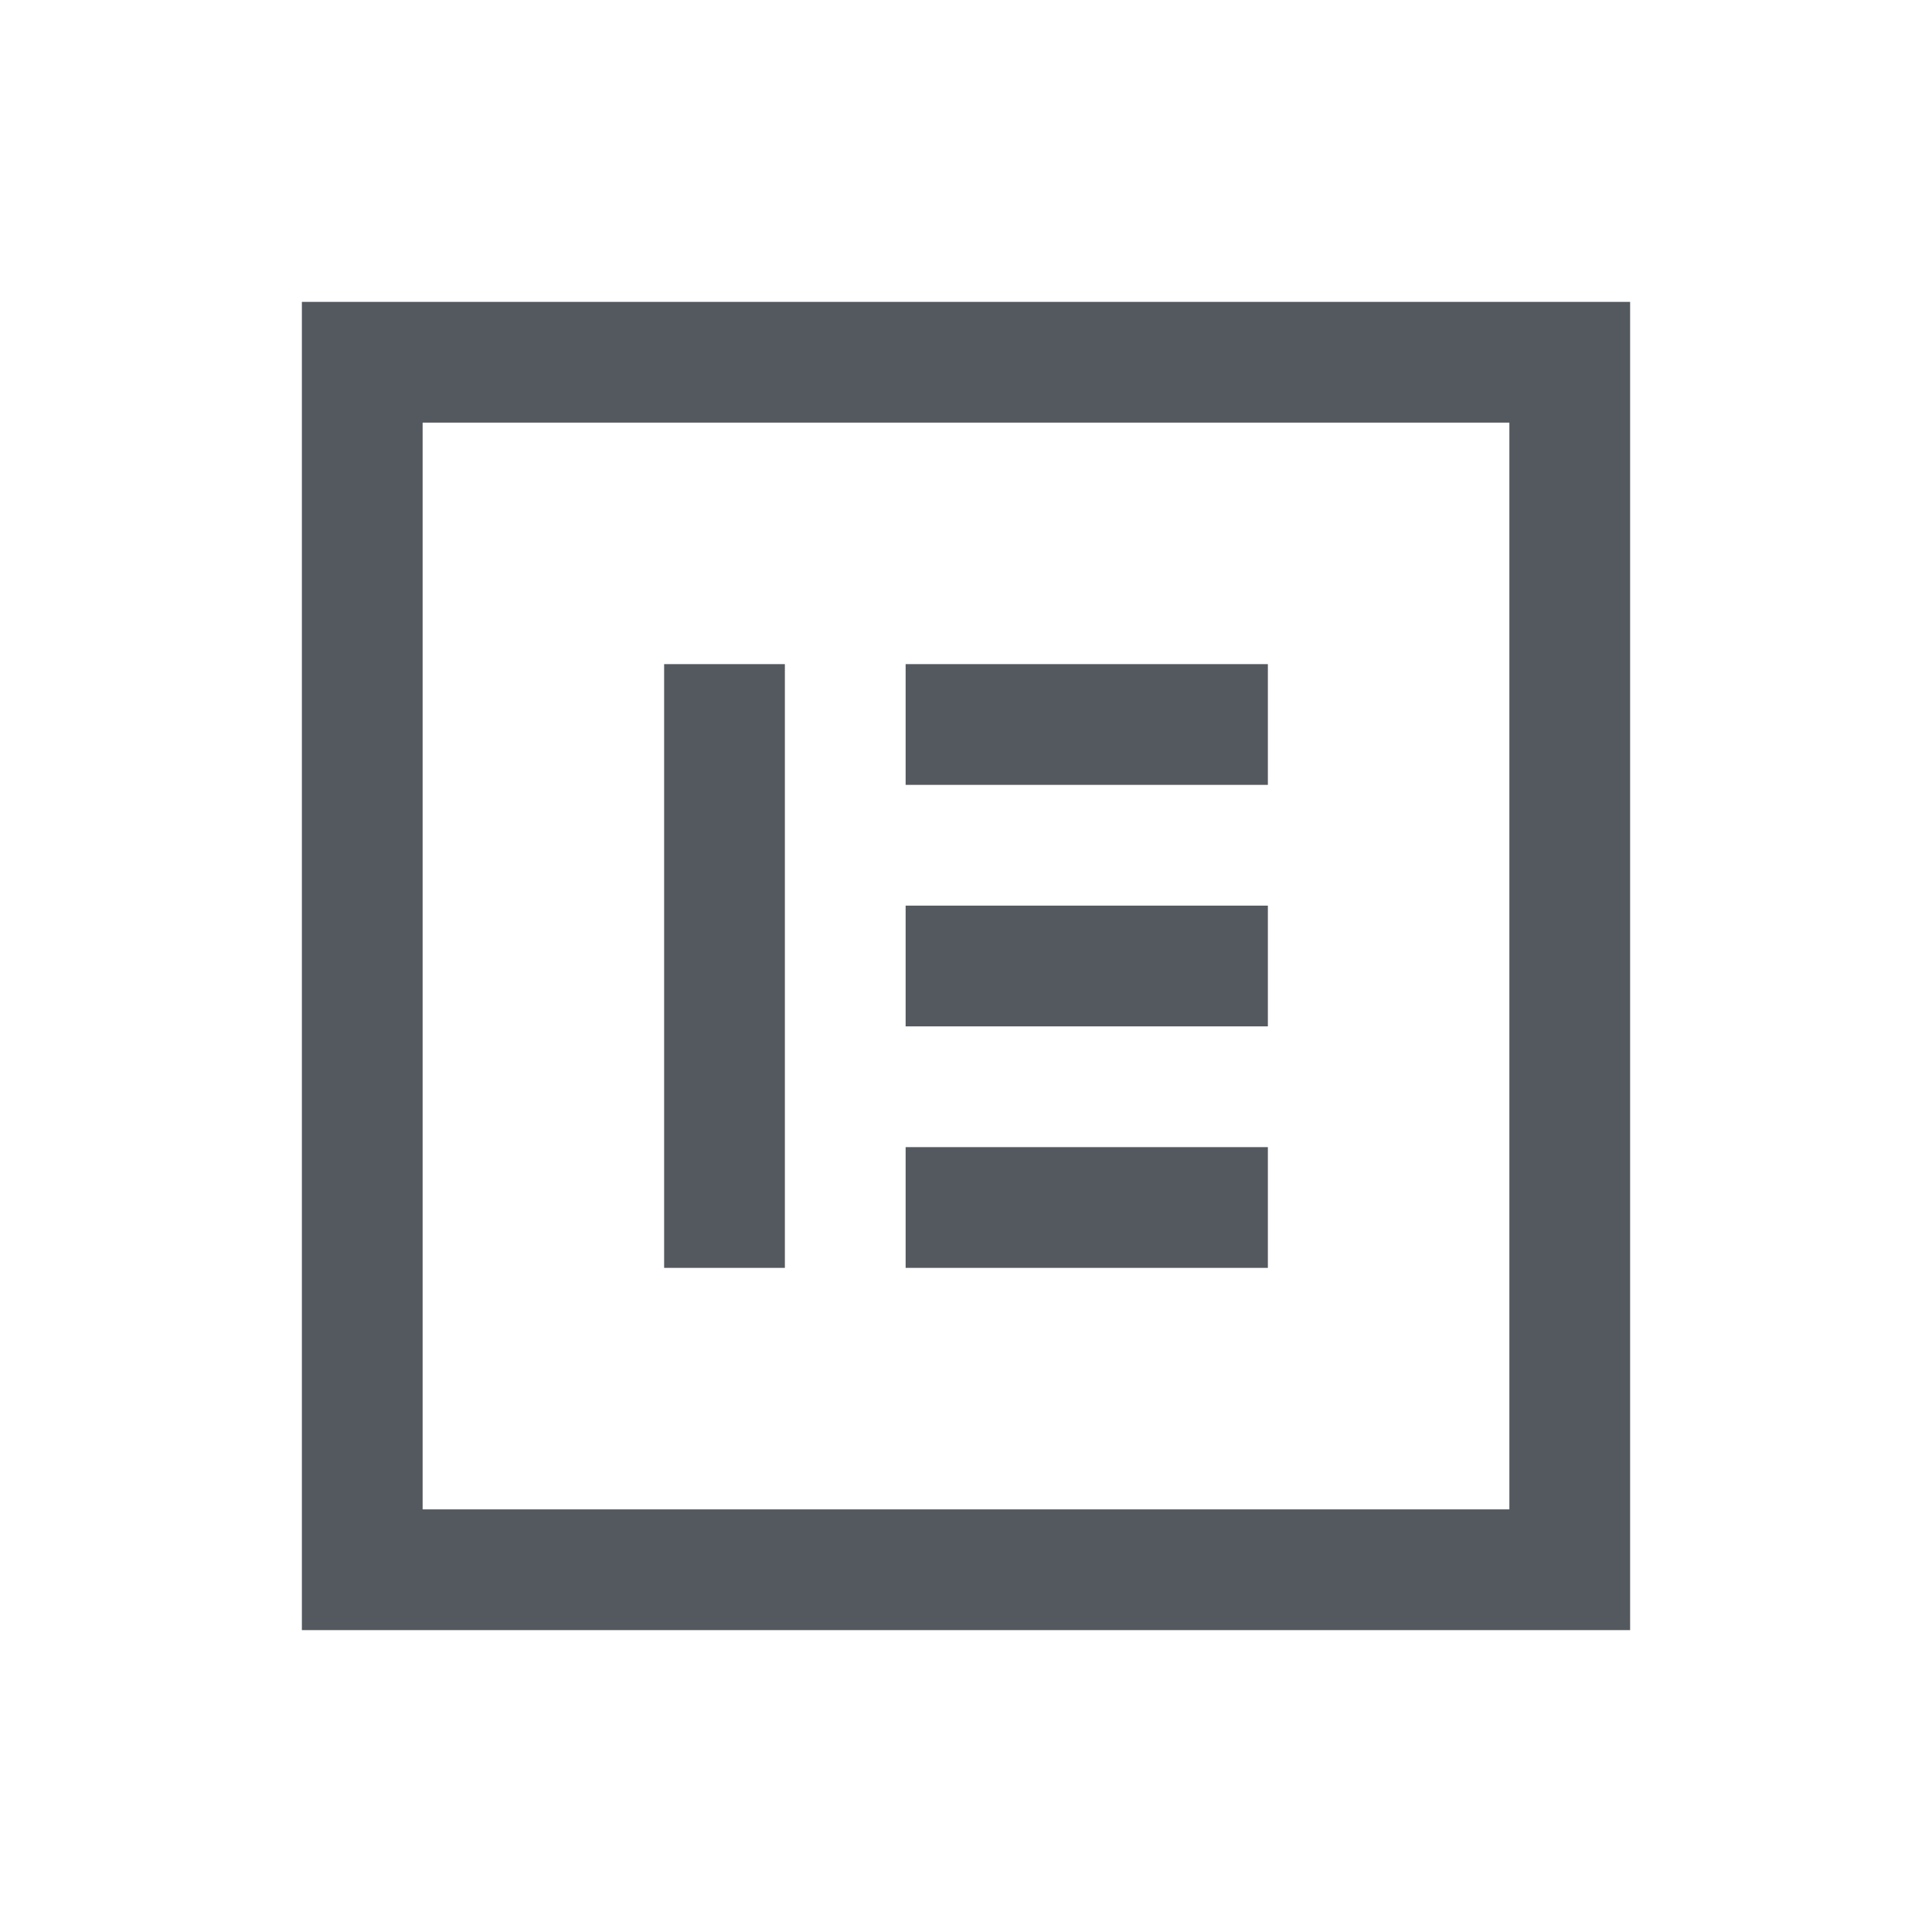 <svg xmlns="http://www.w3.org/2000/svg" fill="#54595F" width="800px" height="800px" viewBox="0 0 32 32"><g id="SVGRepo_bgCarrier" stroke-width="0"></g><g id="SVGRepo_tracerCarrier" stroke-linecap="round" stroke-linejoin="round"></g><g id="SVGRepo_iconCarrier"><path d="M 5 5 L 5 27 L 27 27 L 27 5 L 5 5 z M 7 7 L 25 7 L 25 25 L 7 25 L 7 7 z M 11 11 L 11 21 L 13 21 L 13 11 L 11 11 z M 15 11 L 15 13 L 21 13 L 21 11 L 15 11 z M 15 15 L 15 17 L 21 17 L 21 15 L 15 15 z M 15 19 L 15 21 L 21 21 L 21 19 L 15 19 z"></path></g></svg>